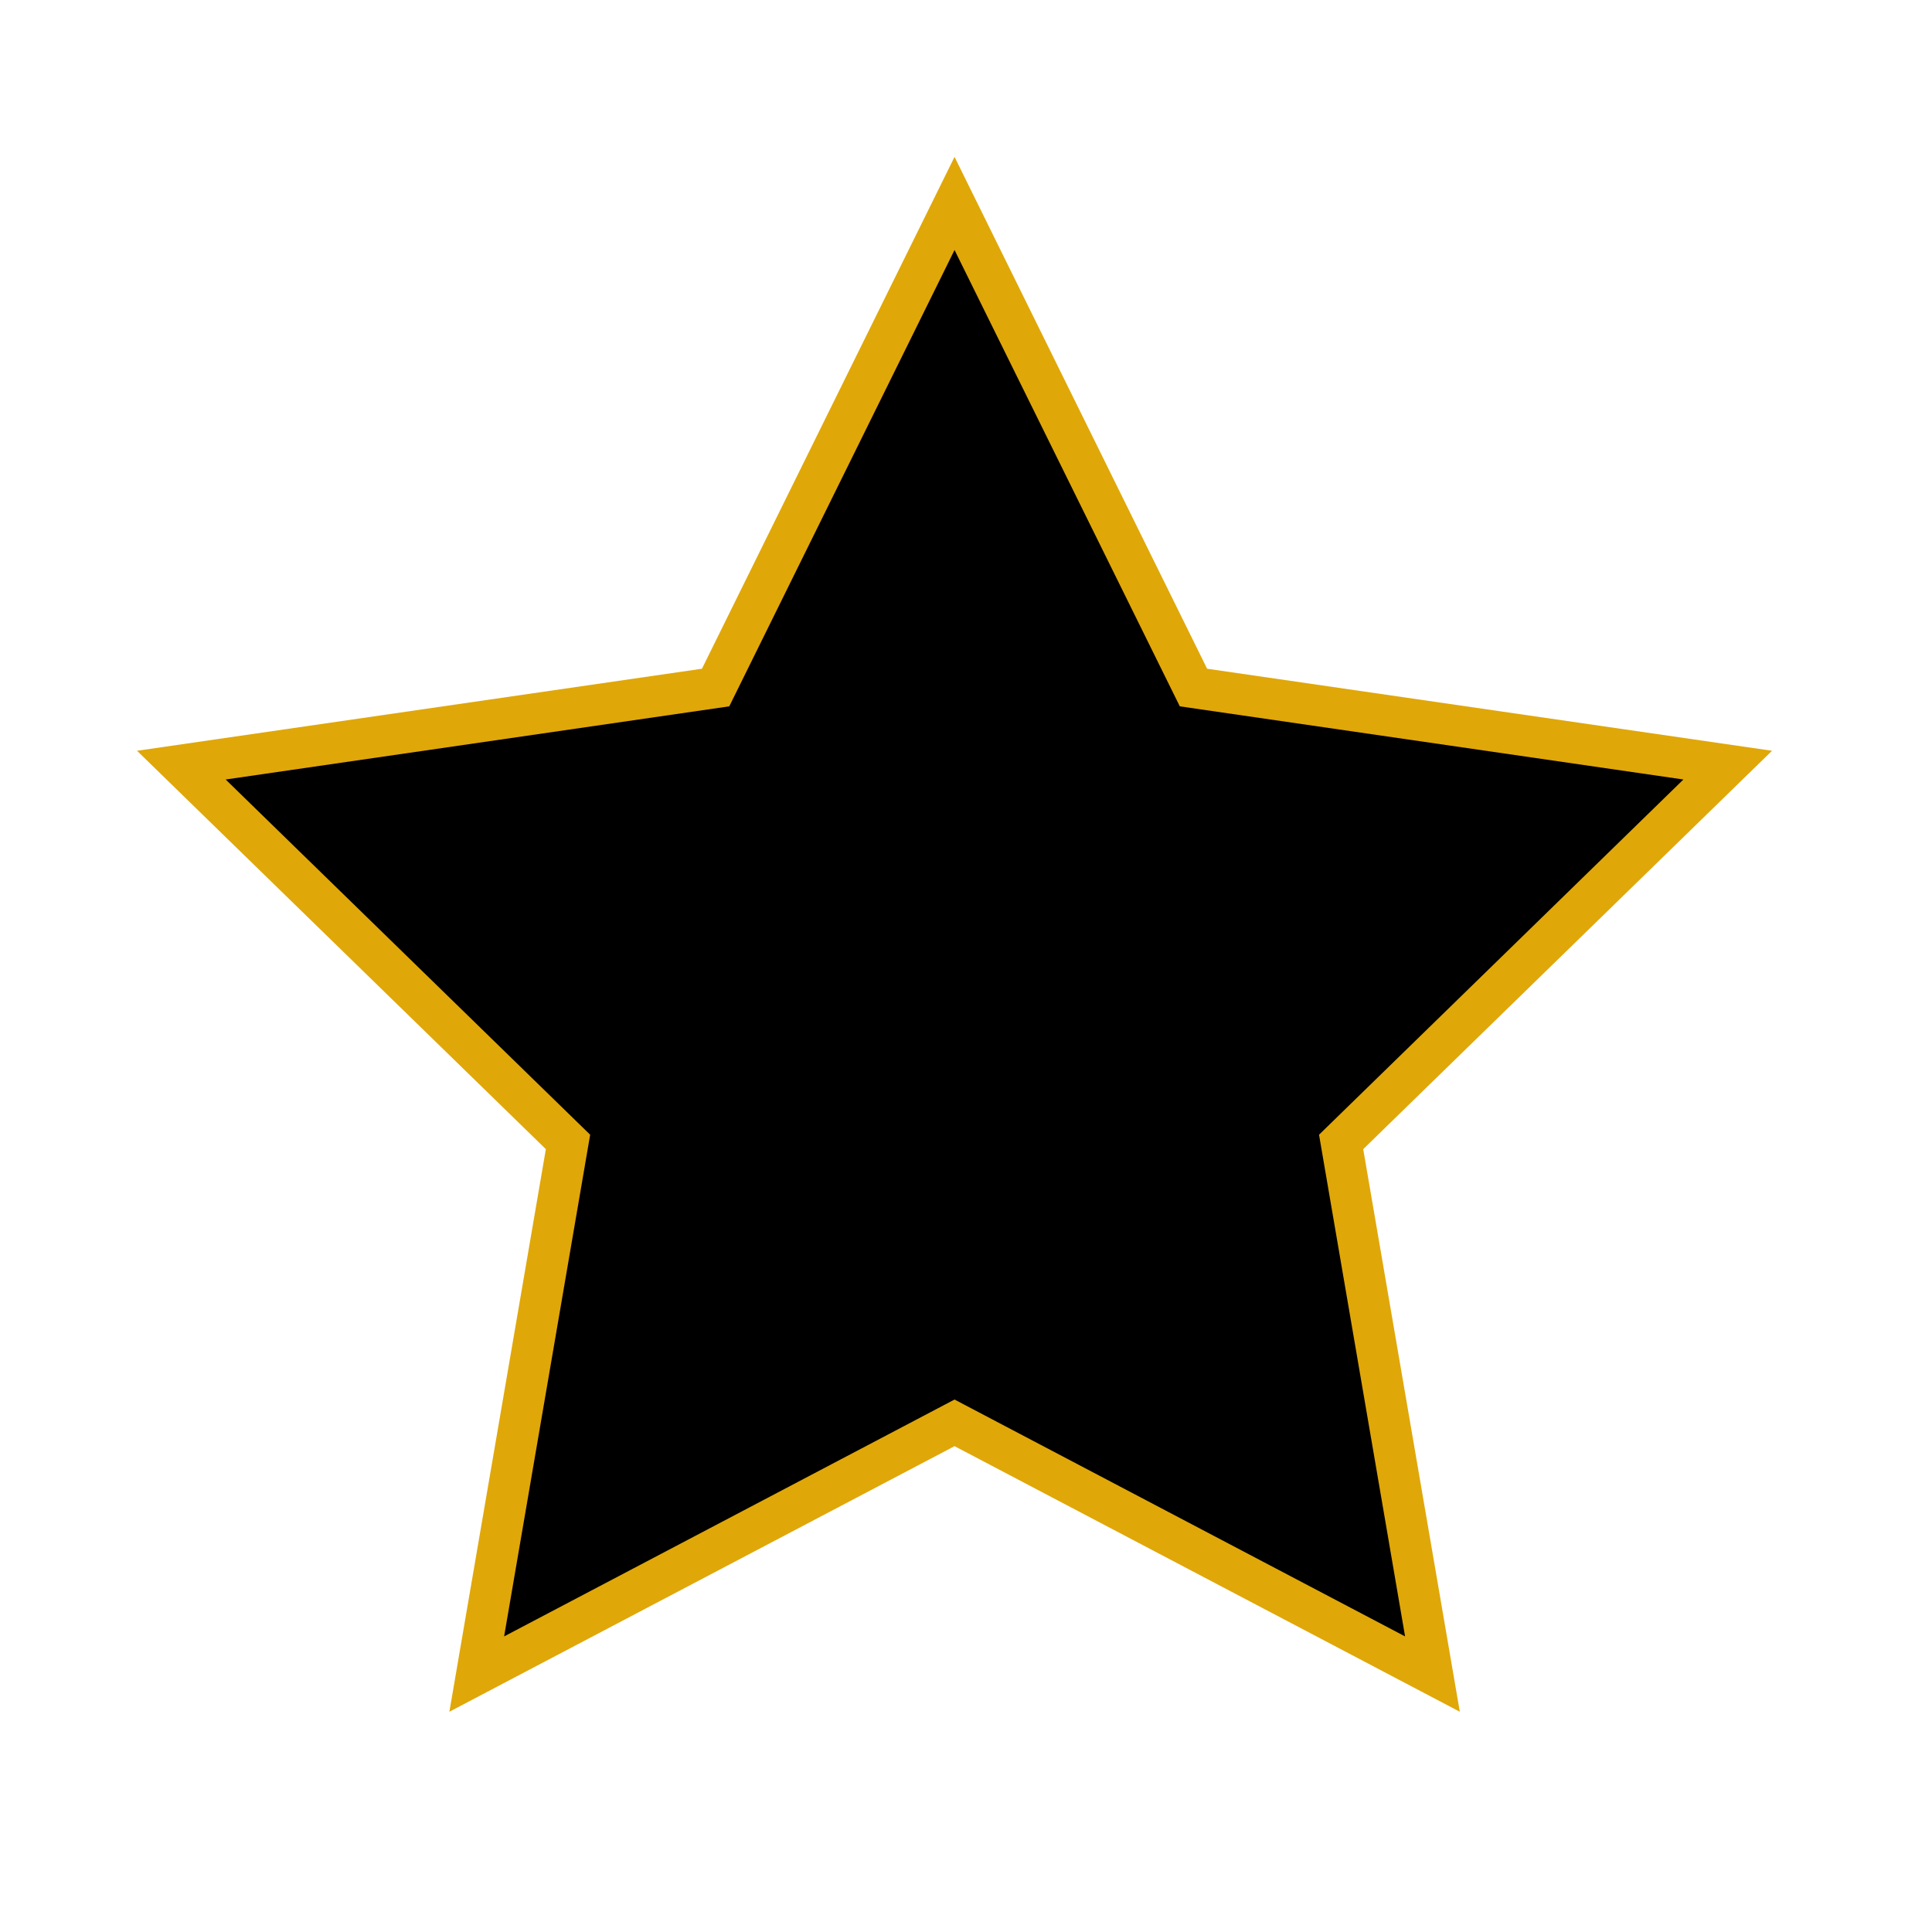 <svg version="1.1" id="Layer_1" xmlns="http://www.w3.org/2000/svg" xmlns:xlink="http://www.w3.org/1999/xlink" x="0px" y="0px" viewBox="0 0 1500 1500" style="enable-background:new 0 0 1500 1500;" xml:space="preserve"><style type="text/css">  .st0{fill:#;}  .st1{fill:#E0A709;} </style><g><polygon class="st1" points="741.1,121.8 937.2,519.2 1375.8,582.9 1058.4,892.2 1133.4,1329 741.1,1122.8 348.9,1329 423.8,892.2    106.4,582.9 545,519.2  " /><g><polygon class="st0" points="1307,605.2 916,548.4 741.1,194.1 566.2,548.4 175.2,605.2 458.2,881 391.4,1270.5 741.1,1086.6     1090.9,1270.5 1024.1,881   " /></g></g></svg>
